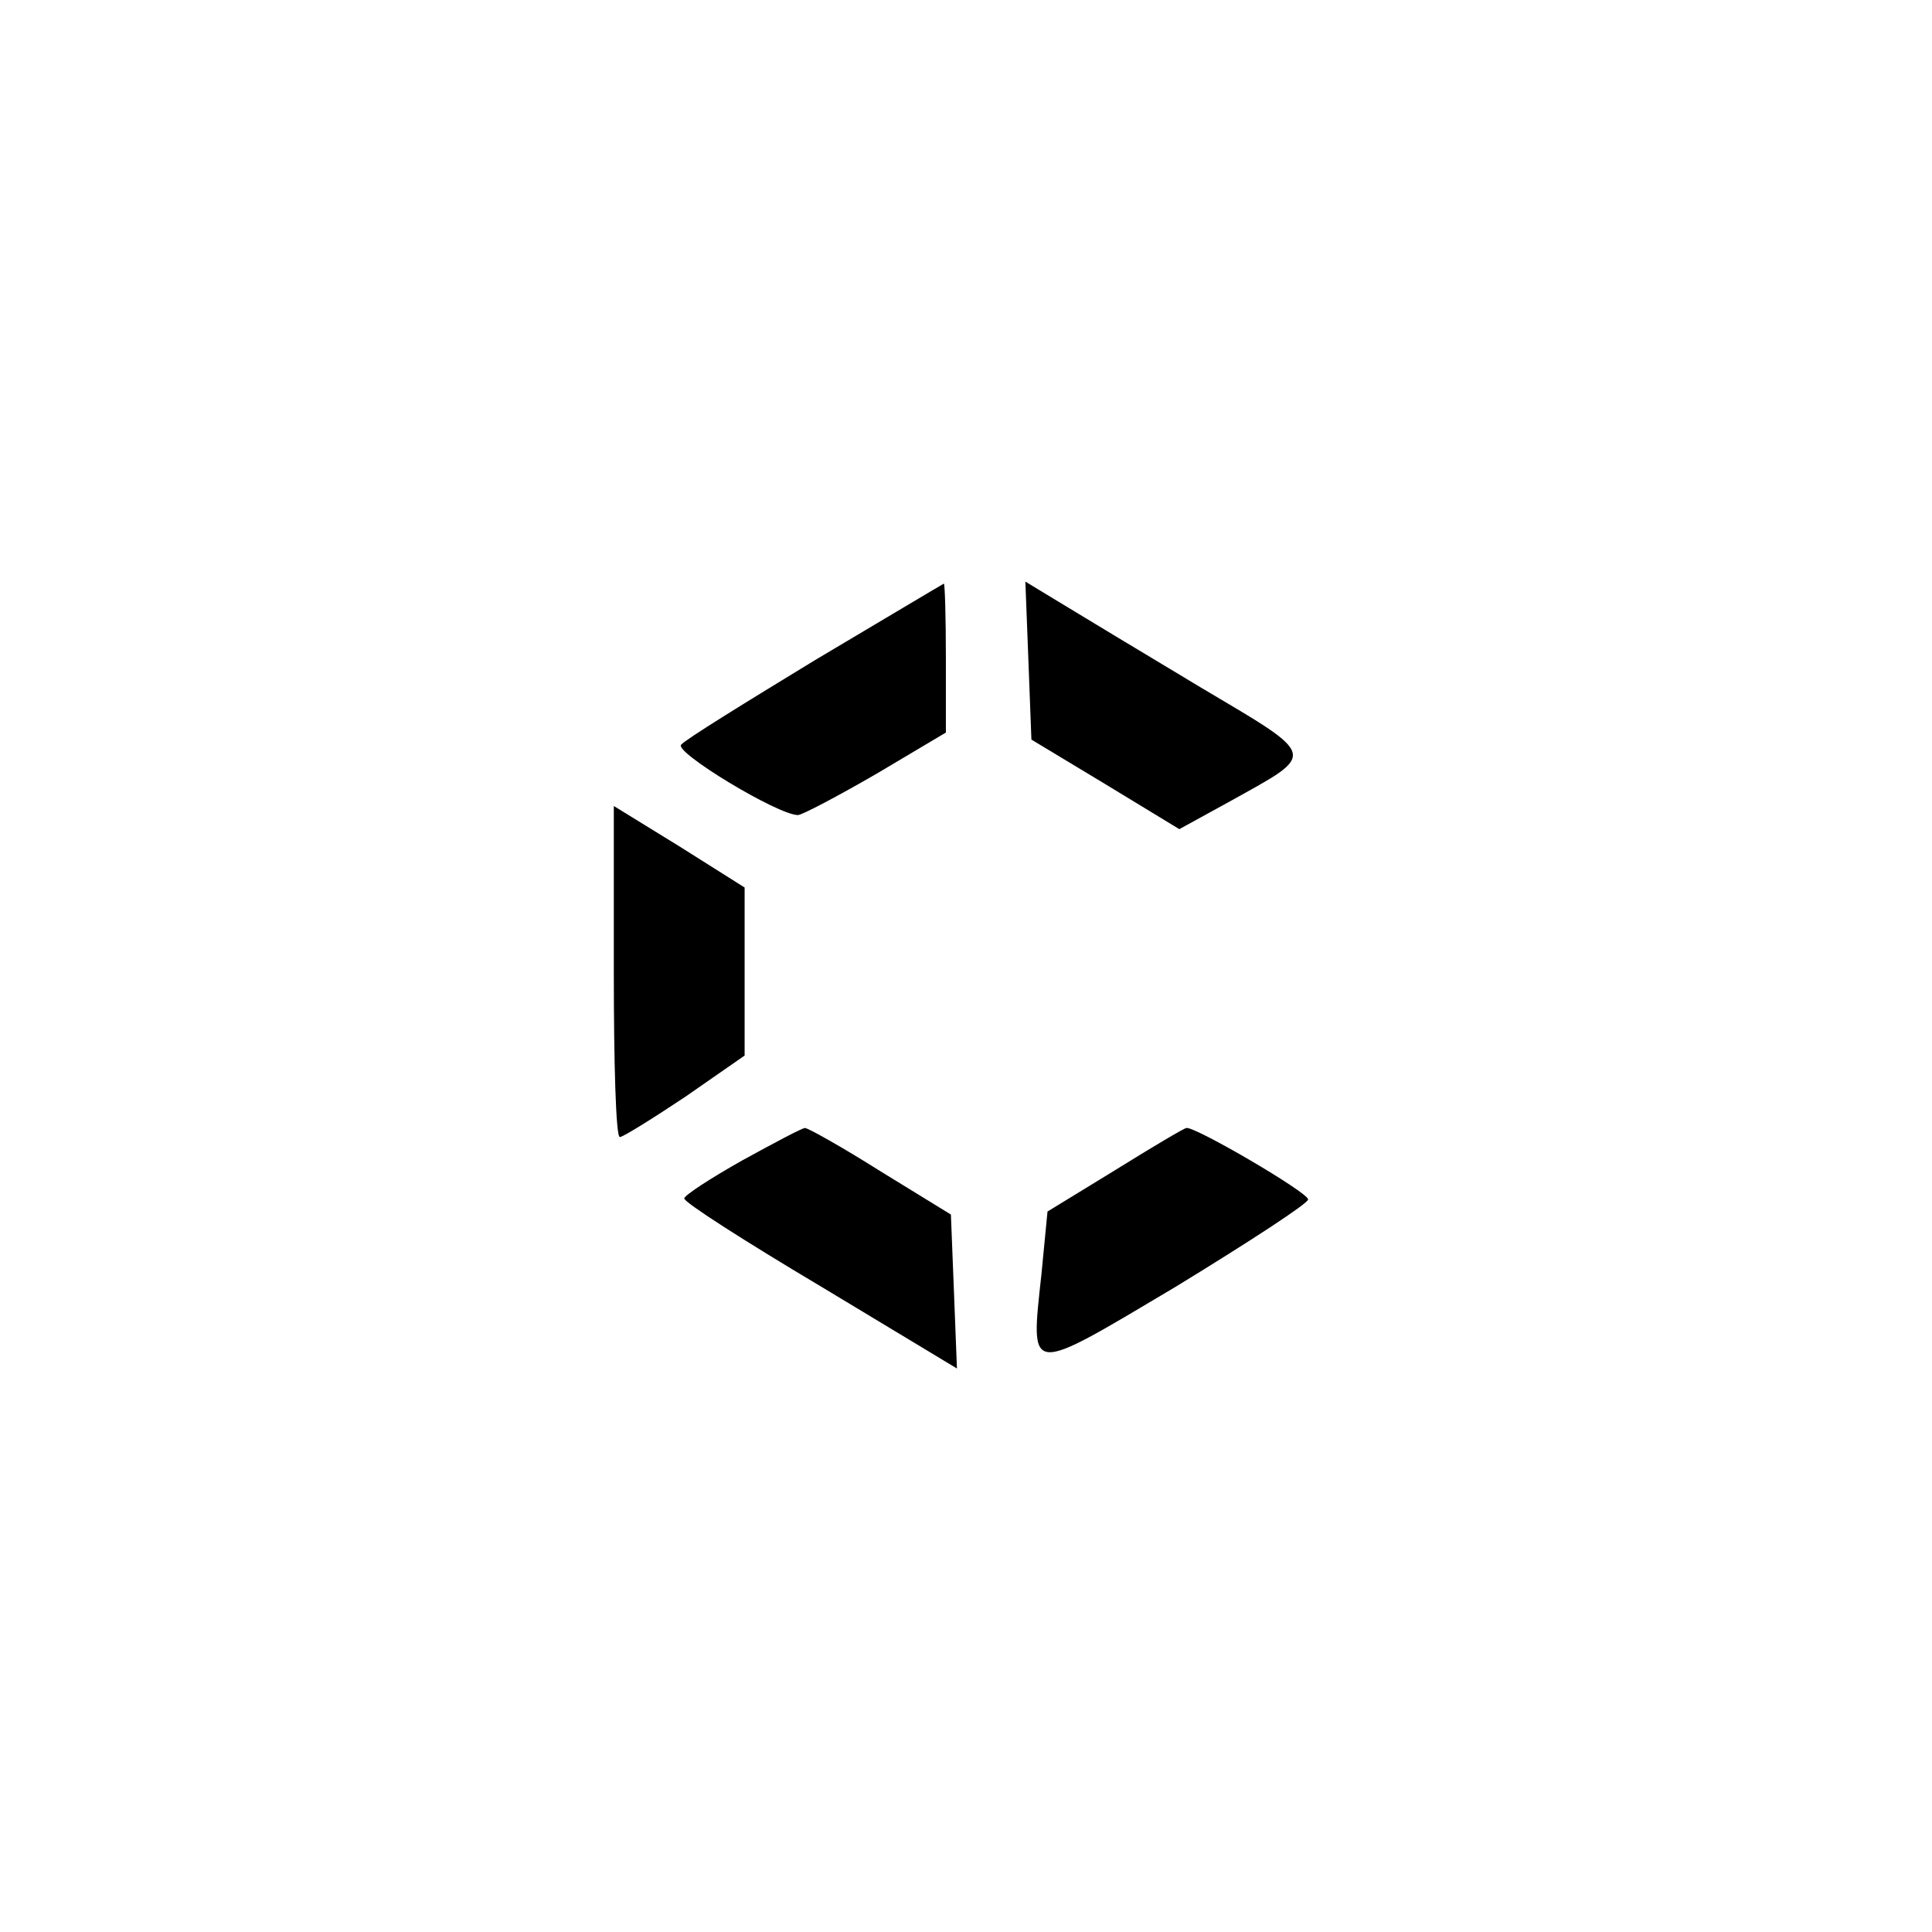 <?xml version="1.0" standalone="no"?>
<!DOCTYPE svg PUBLIC "-//W3C//DTD SVG 20010904//EN"
 "http://www.w3.org/TR/2001/REC-SVG-20010904/DTD/svg10.dtd">
<svg version="1.0" xmlns="http://www.w3.org/2000/svg"
 width="192pt" height="192pt" viewBox="0 0 192 192"
 preserveAspectRatio="xMidYMid meet">

<g transform="translate(0,192) scale(0.1,-0.1)"
fill="#000000" stroke="none">
<path d="M810 1264 c-69 -42 -129 -79 -133 -84 -8 -7 96 -70 116 -70 4 0 40
19 78 41 l69 41 0 74 c0 41 -1 74 -2 74 -2 -1 -59 -35 -128 -76z"/>
<path d="M1022 1264 l3 -79 73 -44 74 -45 51 28 c86 48 88 43 -30 113 -60 36
-123 74 -141 85 l-33 20 3 -78z"/>
<path d="M610 955 c0 -91 2 -165 6 -165 3 0 32 18 65 40 l59 41 0 83 0 84 -65
41 -65 40 0 -164z"/>
<path d="M738 767 c-32 -18 -58 -35 -58 -38 0 -4 61 -43 135 -87 l136 -82 -3
77 -3 76 -70 43 c-38 24 -72 43 -75 43 -3 0 -31 -15 -62 -32z"/>
<path d="M1108 757 l-67 -41 -6 -62 c-11 -102 -15 -101 133 -13 72 44 132 83
132 87 0 7 -113 73 -121 71 -2 0 -34 -19 -71 -42z"/>
</g>
</svg>
